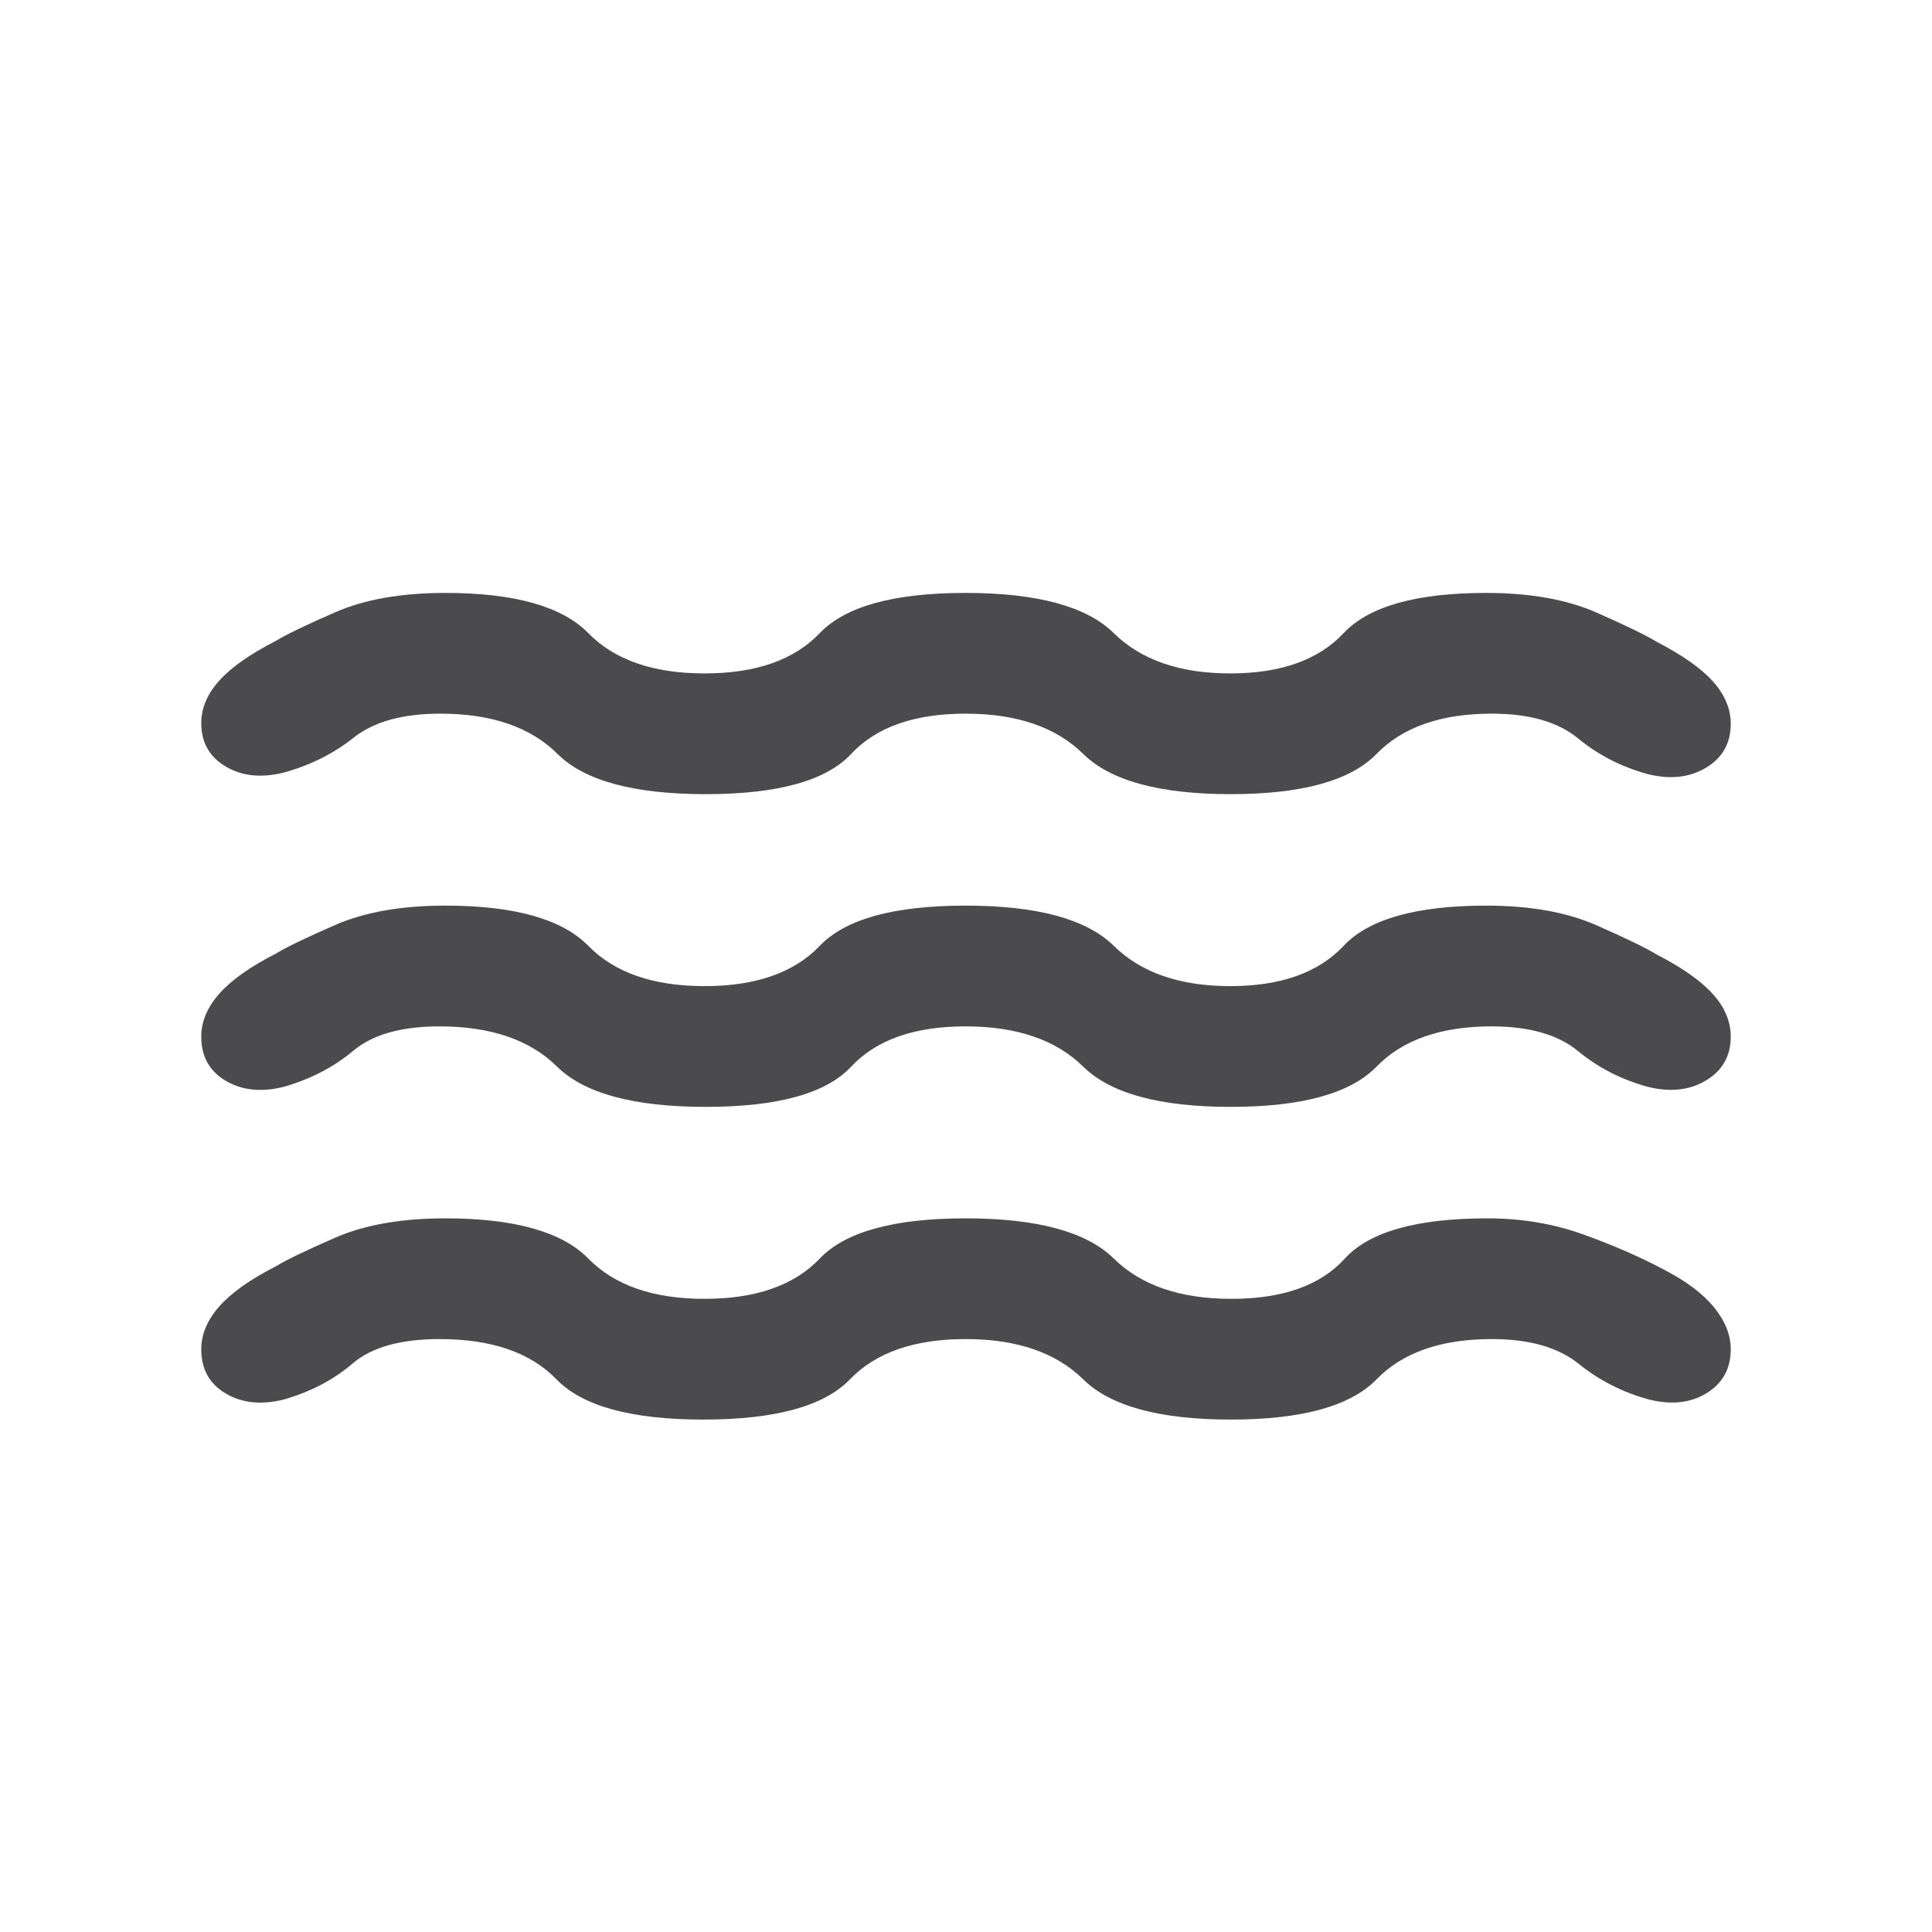 <svg xmlns="http://www.w3.org/2000/svg" height="24px" viewBox="0 -960 960 960" width="24px" fill="#4B4B4D"><path d="M218.39-294.62q-29 0-43.16 12.12-14.15 12.11-34.08 17.88-16.84 4.23-28.99-2.96Q100-274.77 100-289.54q0-11.15 8.96-21.31 8.96-10.15 28.12-19.92 7.31-4.54 29.38-14.19 22.08-9.65 54.77-9.65 51.54 0 71.12 20 19.57 20 57.73 20 38.15 0 57.23-20t72.46-20q53.38 0 73.69 20 20.31 20 58.46 20 38.16 0 56.31-20 18.15-20 70.92-20 25.31 0 47.58 8t40.04 17.46q16.92 8.77 25.07 18.92 8.16 10.15 8.16 20.69 0 14.39-11.96 21.77-11.96 7.38-28.81 3.15-19.54-5.38-34.77-17.69-15.23-12.31-43.23-12.31-37.77 0-57.23 20-19.46 20-72.46 20-53 0-73.31-20-20.31-20-58.46-20-38.15 0-57.42 20-19.27 20-72.89 20-53.61 0-72.96-20-19.35-20-58.11-20Zm0-155.38q-28.39 0-42.85 12.11-14.46 12.12-34.39 17.89-16.84 4.23-28.99-2.96Q100-430.15 100-444.92q0-11.16 8.96-21.31 8.96-10.15 28.12-19.92 7.31-4.54 29.38-14.2 22.08-9.65 54.77-9.65 51.54 0 71.12 20 19.57 20 57.73 20 38.15 0 57.23-20t72.46-20q53.38 0 73.69 20 20.31 20 57.85 20 37.54 0 56.31-20 18.76-20 70.92-20 32.69 0 54.96 9.85 22.27 9.84 29.58 14.38 19.38 10 28.15 19.85 8.77 9.84 8.77 21 0 14.38-12.27 21.77-12.27 7.38-29.12 3.15-19.53-5.39-34.46-17.69Q769.23-450 741.23-450q-37.77 0-57.23 20-19.46 20-72.46 20-53 0-73.31-20-20.31-20-58.46-20-38.15 0-56.81 20-18.65 20-72.27 20-53.61 0-73.88-20-20.27-20-58.42-20Zm.38-155.39q-28 0-43.04 11.93-15.04 11.92-34.58 17.31-16.84 4.23-28.99-2.97Q100-586.31 100-600.69q0-11.16 8.96-21.12t28.12-19.73q7.31-4.54 29.38-14.19 22.08-9.65 54.77-9.65 51.54 0 71.12 20 19.57 20 57.73 20 38.15 0 57.23-20t72.46-20q53.38 0 73.69 20 20.31 20 57.85 20 37.54 0 56.31-20 18.76-20 70.92-20 32.69 0 54.96 9.84 22.27 9.85 29.58 14.39 19.38 10 28.15 19.84 8.77 9.85 8.77 21 0 14.39-12.27 21.77-12.27 7.39-29.12 3.15-19.53-5.38-34.46-17.69-14.92-12.31-42.92-12.31-37.77 0-57.23 20-19.46 20-72.46 20-53 0-73.31-20-20.31-20-58.46-20-38.15 0-56.81 20-18.65 20-72.27 20-53.61 0-73.69-20t-58.23-20Z"/></svg>